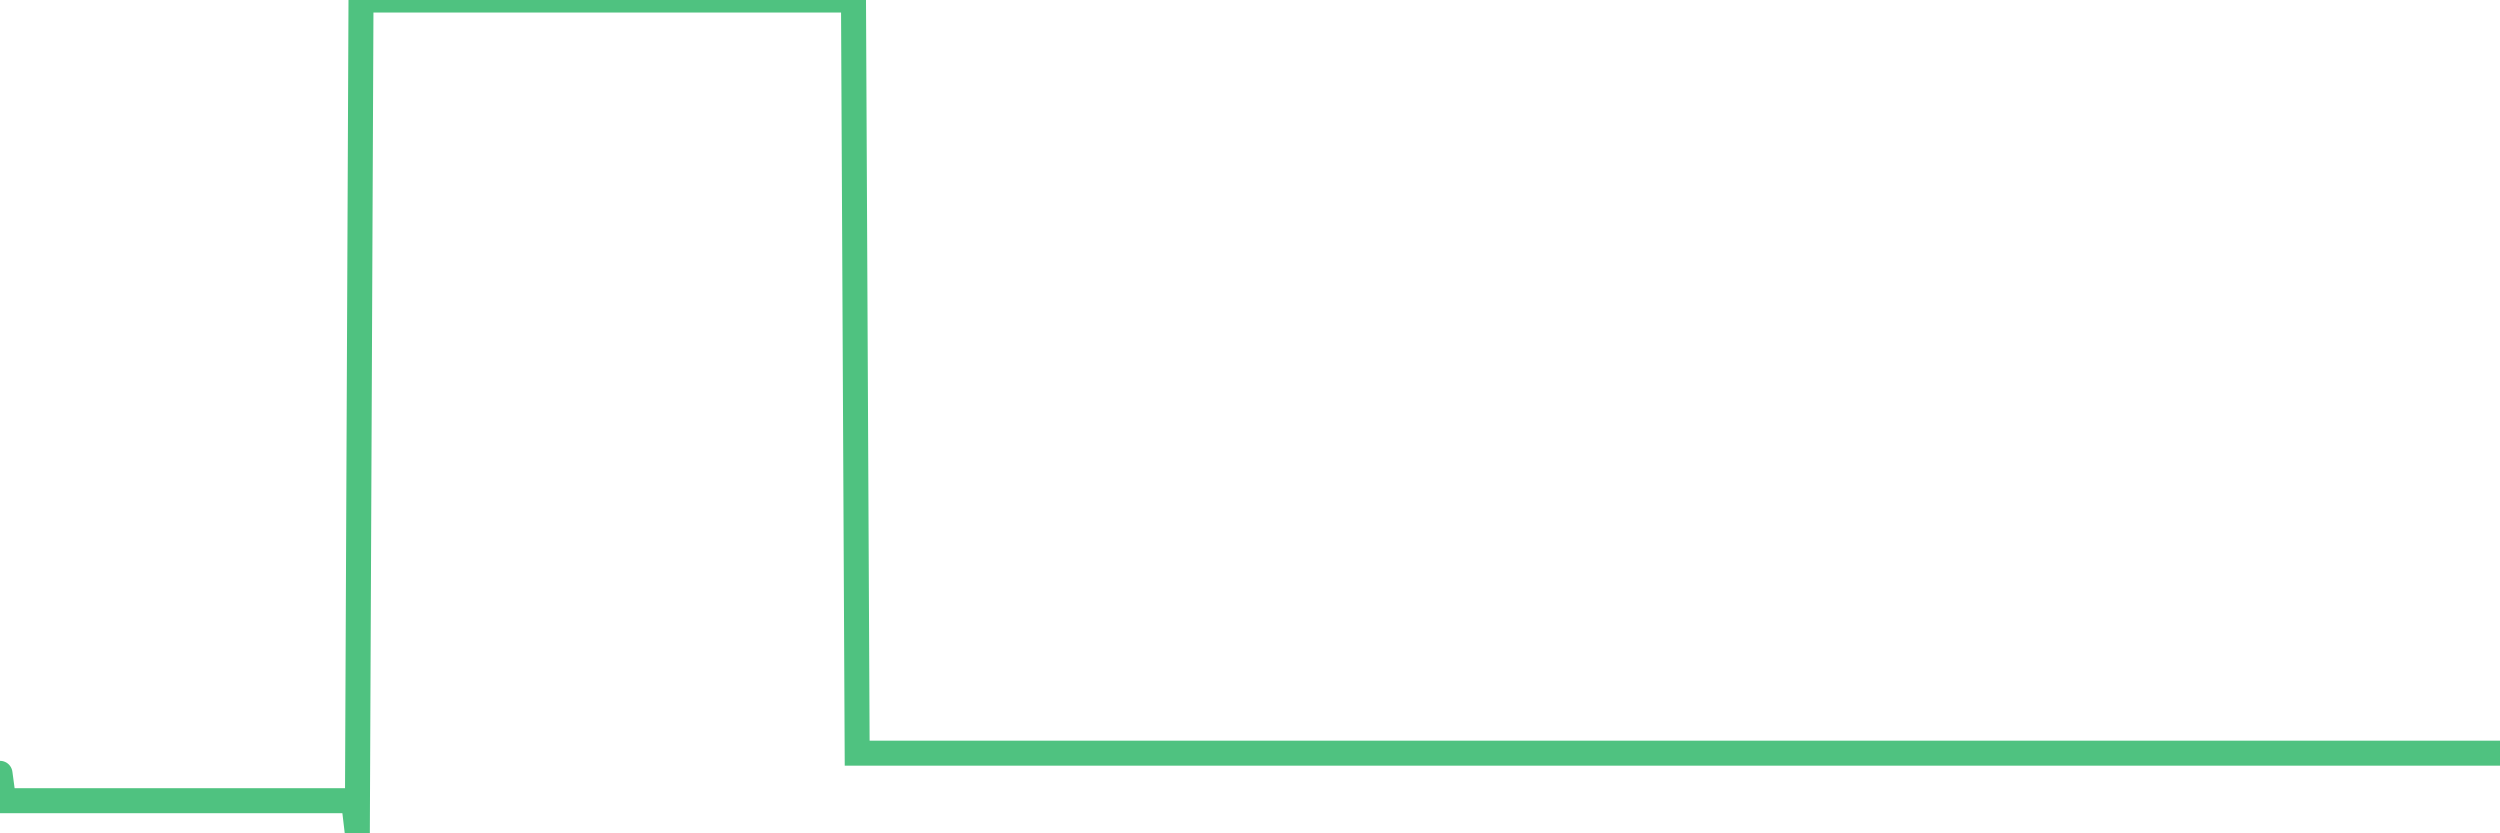 <?xml version="1.0"?><svg width="150px" height="50px" xmlns="http://www.w3.org/2000/svg" xmlns:xlink="http://www.w3.org/1999/xlink"> <polyline fill="none" stroke="#4fc280" stroke-width="1.5px" stroke-linecap="round" stroke-miterlimit="5" points="0.00,46.40 0.22,48.04 0.45,48.04 0.67,48.04 0.89,48.04 1.12,48.04 1.34,48.04 1.56,48.04 1.79,48.04 1.94,48.04 2.16,48.04 2.38,48.04 2.61,48.04 2.83,48.04 3.05,48.04 3.28,48.04 3.50,48.04 3.65,48.04 3.87,48.04 4.09,48.04 4.32,48.04 4.54,48.04 4.76,48.04 4.99,48.04 5.21,48.04 5.36,48.04 5.58,48.04 5.81,48.04 6.03,48.04 6.25,48.04 6.48,48.04 6.70,48.04 6.92,48.04 7.07,48.04 7.29,48.04 7.52,48.04 7.74,48.04 7.96,48.04 8.19,48.04 8.41,48.04 8.63,48.04 8.78,48.04 9.01,48.04 9.23,48.04 9.45,48.04 9.68,48.04 9.90,48.04 10.12,48.04 10.35,48.04 10.50,48.04 10.72,48.04 10.94,48.04 11.17,48.04 11.39,48.04 11.61,48.04 11.84,48.04 12.06,48.04 12.21,48.04 12.43,48.04 12.65,48.04 12.88,48.04 13.10,48.04 13.32,48.04 13.55,48.04 13.77,48.04 13.92,48.04 14.14,48.04 14.37,48.04 14.59,48.04 14.81,48.04 15.04,48.04 15.26,48.04 15.48,48.04 15.63,48.04 15.85,48.04 16.08,48.04 16.30,48.04 16.52,48.04 16.75,48.04 16.97,48.04 17.19,48.04 17.42,48.04 17.57,48.04 17.79,48.04 18.01,48.04 18.24,48.04 18.46,48.04 18.68,48.04 18.91,48.04 19.13,48.04 19.28,48.04 19.50,48.04 19.73,48.04 19.95,48.04 20.17,48.04 20.39,48.04 20.62,48.04 20.84,48.04 20.99,48.04 21.21,48.04 21.44,50.00 21.66,0.00 21.88,0.00 22.11,0.00 22.33,0.00 22.55,0.00 22.70,0.00 22.93,0.00 23.15,0.00 23.37,0.00 23.60,0.00 23.82,0.00 24.04,0.00 24.27,0.00 24.41,0.00 24.64,0.00 24.86,0.00 25.08,0.00 25.31,0.00 25.53,0.00 25.75,0.00 25.98,0.00 26.13,0.00 26.35,0.00 26.57,0.00 26.80,0.00 27.02,0.00 27.24,0.00 27.47,0.00 27.69,0.00 27.84,0.00 28.06,0.00 28.28,0.00 28.51,0.00 28.73,0.00 28.95,0.00 29.18,0.00 29.40,0.00 29.55,0.00 29.77,0.00 30.00,0.00 30.22,0.00 30.44,0.00 30.67,0.00 30.89,0.00 31.11,0.00 31.26,0.00 31.49,0.00 31.71,0.00 31.93,0.00 32.16,0.00 32.38,0.00 32.60,0.00 32.83,0.00 33.05,0.00 33.20,0.00 33.42,0.00 33.64,0.00 33.87,0.00 34.09,0.00 34.31,0.00 34.54,0.00 34.76,0.00 34.91,0.00 35.13,0.00 35.36,0.00 35.58,0.00 35.80,0.00 36.03,0.00 36.25,0.00 36.47,0.00 36.62,0.00 36.84,0.00 37.07,0.00 37.29,0.00 37.51,0.00 37.74,0.00 37.96,0.00 38.18,0.00 38.33,0.00 38.56,0.00 38.78,0.00 39.00,0.00 39.23,0.00 39.45,0.00 39.67,0.00 39.90,0.00 40.05,0.00 40.27,0.00 40.49,0.00 40.72,0.00 40.94,0.00 41.16,0.00 41.39,0.00 41.61,0.00 41.76,0.00 41.98,0.00 42.20,0.00 42.43,0.00 42.65,0.00 42.87,0.00 43.10,0.00 43.32,0.00 43.47,0.00 43.69,0.00 43.92,0.00 44.14,0.00 44.36,0.00 44.59,0.00 44.81,0.00 45.03,0.00 45.18,0.00 45.40,0.00 45.63,0.00 45.85,0.00 46.07,0.00 46.30,0.00 46.52,0.00 46.74,0.00 46.89,0.00 47.12,0.00 47.34,0.00 47.56,0.00 47.79,0.00 48.01,0.00 48.23,0.00 48.46,0.00 48.68,0.00 48.83,0.00 49.05,0.00 49.28,0.00 49.50,0.00 49.72,0.00 49.95,0.00 50.17,0.00 50.39,0.00 50.54,0.00 50.76,0.00 50.99,0.00 51.21,0.00 51.43,45.19 51.66,45.19 51.88,45.19 52.10,45.19 52.25,45.19 52.48,45.19 52.70,45.19 52.92,45.19 53.15,45.19 53.37,45.19 53.59,45.19 53.82,45.19 53.96,45.19 54.19,45.19 54.41,45.19 54.63,45.19 54.86,45.19 55.08,45.19 55.30,45.19 55.53,45.19 55.68,45.19 55.90,45.19 56.12,45.19 56.35,45.19 56.57,45.19 56.79,45.19 57.02,45.19 57.24,45.19 57.39,45.19 57.61,45.19 57.84,45.19 58.06,45.19 58.28,45.19 58.51,45.19 58.73,45.19 58.95,45.19 59.10,45.19 59.32,45.19 59.55,45.19 59.77,45.19 59.99,45.19 60.22,45.19 60.44,45.19 60.66,45.19 60.81,45.19 61.04,45.19 61.26,45.19 61.48,45.19 61.71,45.19 61.93,45.19 62.15,45.19 62.38,45.19 62.52,45.19 62.75,45.19 62.97,45.19 63.19,45.19 63.42,45.19 63.64,45.19 63.86,45.19 64.09,45.19 64.24,45.19 64.46,45.19 64.68,45.19 64.91,45.19 65.13,45.19 65.35,45.19 65.58,45.19 65.80,45.19 66.02,45.19 66.17,45.19 66.40,45.19 66.62,45.19 66.84,45.19 67.07,45.19 67.29,45.19 67.51,45.19 67.74,45.19 67.88,45.19 68.11,45.19 68.33,45.19 68.55,45.19 68.78,45.19 69.00,45.19 69.22,45.19 69.45,45.19 69.60,45.19 69.82,45.19 70.04,45.19 70.27,45.19 70.49,45.19 70.71,45.19 70.94,45.19 71.16,45.19 71.31,45.19 71.53,45.19 71.75,45.19 71.98,45.19 72.20,45.19 72.42,45.19 72.65,45.19 72.87,45.19 73.02,45.19 73.24,45.19 73.47,45.19 73.69,45.19 73.91,45.19 74.14,45.19 74.36,45.19 74.58,45.19 74.73,45.19 74.96,45.19 75.18,45.19 75.40,45.19 75.63,45.19 75.85,45.19 76.07,45.19 76.30,45.19 76.44,45.19 76.67,45.19 76.89,45.19 77.11,45.19 77.34,45.19 77.56,45.19 77.78,45.19 78.01,45.19 78.16,45.19 78.38,45.19 78.60,45.19 78.83,45.19 79.05,45.19 79.27,45.19 79.50,45.19 79.72,45.19 79.87,45.19 80.09,45.19 80.31,45.19 80.54,45.19 80.76,45.19 80.98,45.19 81.21,45.19 81.43,45.19 81.65,45.19 81.80,45.19 82.03,45.19 82.25,45.19 82.47,45.19 82.70,45.19 82.92,45.19 83.14,45.19 83.37,45.19 83.52,45.19 83.74,45.19 83.96,45.19 84.19,45.19 84.41,45.19 84.63,45.19 84.85,45.19 85.08,45.19 85.23,45.19 85.45,45.19 85.67,45.19 85.90,45.19 86.12,45.19 86.34,45.19 86.57,45.19 86.79,45.19 86.94,45.19 87.16,45.19 87.39,45.19 87.61,45.19 87.83,45.19 88.06,45.19 88.28,45.19 88.50,45.19 88.65,45.19 88.87,45.19 89.10,45.19 89.32,45.19 89.54,45.19 89.77,45.19 89.99,45.19 90.21,45.19 90.36,45.19 90.59,45.19 90.81,45.19 91.03,45.19 91.26,45.19 91.48,45.19 91.70,45.19 91.93,45.19 92.08,45.19 92.30,45.19 92.52,45.19 92.74,45.19 92.97,45.19 93.19,45.19 93.41,45.19 93.64,45.19 93.79,45.19 94.01,45.19 94.23,45.19 94.46,45.19 94.68,45.19 94.90,45.19 95.13,45.19 95.35,45.19 95.50,45.19 95.72,45.19 95.95,45.19 96.17,45.19 96.39,45.19 96.62,45.19 96.84,45.19 97.06,45.19 97.29,45.19 97.43,45.19 97.66,45.19 97.88,45.19 98.10,45.19 98.33,45.19 98.55,45.19 98.77,45.19 99.00,45.19 99.15,45.19 99.37,45.19 99.59,45.19 99.82,45.19 100.04,45.19 100.26,45.19 100.49,45.19 100.71,45.19 100.86,45.19 101.08,45.19 101.30,45.19 101.53,45.19 101.75,45.19 101.97,45.19 102.20,45.19 102.42,45.19 102.57,45.19 102.79,45.19 103.02,45.19 103.24,45.19 103.46,45.19 103.69,45.19 103.91,45.19 104.13,45.19 104.28,45.19 104.51,45.19 104.73,45.19 104.95,45.19 105.18,45.19 105.40,45.19 105.62,45.19 105.85,45.19 105.99,45.19 106.22,45.19 106.44,45.19 106.66,45.19 106.89,45.19 107.11,45.19 107.33,45.19 107.56,45.19 107.71,45.19 107.93,45.19 108.15,45.19 108.38,45.19 108.60,45.19 108.82,45.19 109.05,45.19 109.27,45.19 109.42,45.19 109.64,45.19 109.86,45.19 110.09,45.19 110.31,45.19 110.53,45.19 110.76,45.19 110.98,45.19 111.13,45.19 111.35,45.19 111.58,45.19 111.80,45.19 112.02,45.19 112.25,45.19 112.47,45.19 112.69,45.19 112.92,45.19 113.07,45.19 113.29,45.19 113.51,45.19 113.74,45.19 113.96,45.19 114.18,45.19 114.41,45.19 114.63,45.19 114.78,45.19 115.00,45.19 115.22,45.19 115.45,45.19 115.67,45.19 115.89,45.19 116.12,45.19 116.34,45.19 116.49,45.19 116.71,45.19 116.94,45.19 117.16,45.19 117.38,45.19 117.61,45.19 117.83,45.19 118.05,45.19 118.20,45.19 118.42,45.19 118.65,45.19 118.87,45.19 119.09,45.19 119.32,45.19 119.54,45.19 119.76,45.19 119.91,45.19 120.14,45.19 120.36,45.19 120.58,45.19 120.81,45.19 121.03,45.19 121.25,45.19 121.48,45.19 121.63,45.19 121.85,45.19 122.07,45.19 122.30,45.19 122.52,45.19 122.74,45.19 122.97,45.19 123.19,45.19 123.34,45.19 123.56,45.19 123.78,45.19 124.01,45.19 124.23,45.19 124.45,45.19 124.68,45.19 124.90,45.19 125.05,45.19 125.27,45.19 125.50,45.19 125.72,45.19 125.94,45.19 126.17,45.19 126.39,45.19 126.61,45.19 126.76,45.19 126.98,45.19 127.21,45.19 127.43,45.19 127.65,45.19 127.88,45.19 128.10,45.19 128.32,45.19 128.47,45.19 128.70,45.19 128.92,45.19 129.14,45.19 129.37,45.19 129.59,45.19 129.81,45.19 130.04,45.19 130.26,45.19 130.41,45.19 130.63,45.19 130.86,45.19 131.08,45.19 131.30,45.19 131.53,45.19 131.75,45.19 131.97,45.19 132.12,45.19 132.34,45.19 132.57,45.19 132.79,45.19 133.01,45.19 133.24,45.19 133.46,45.19 133.68,45.19 133.83,45.19 134.06,45.19 134.28,45.19 134.50,45.19 134.73,45.19 134.95,45.19 135.17,45.19 135.40,45.19 135.54,45.19 135.77,45.19 135.99,45.19 136.21,45.19 136.44,45.19 136.66,45.19 136.88,45.19 137.11,45.19 137.26,45.19 137.48,45.19 137.70,45.19 137.93,45.19 138.15,45.19 138.37,45.19 138.60,45.19 138.82,45.19 138.97,45.19 139.19,45.19 139.42,45.19 139.64,45.19 139.86,45.19 140.09,45.19 140.31,45.19 140.53,45.19 140.68,45.19 140.90,45.19 141.13,45.19 141.35,45.19 141.57,45.19 141.80,45.19 142.02,45.19 142.24,45.19 142.39,45.19 142.62,45.19 142.84,45.19 143.06,45.19 143.29,45.19 143.51,45.19 143.73,45.19 143.96,45.19 144.10,45.19 144.33,45.19 144.55,45.19 144.77,45.19 145.00,45.19 145.22,45.19 145.44,45.19 145.67,45.19 145.89,45.19 146.04,45.19 146.26,45.19 146.49,45.19 146.71,45.19 146.93,45.19 147.16,45.19 147.38,45.19 147.60,45.19 147.75,45.19 147.98,45.19 148.20,45.19 148.42,45.19 148.65,45.19 148.87,45.19 149.09,45.19 149.31,45.19 149.46,45.19 149.69,45.19 149.91,45.19 150.00,45.19 "/></svg>
